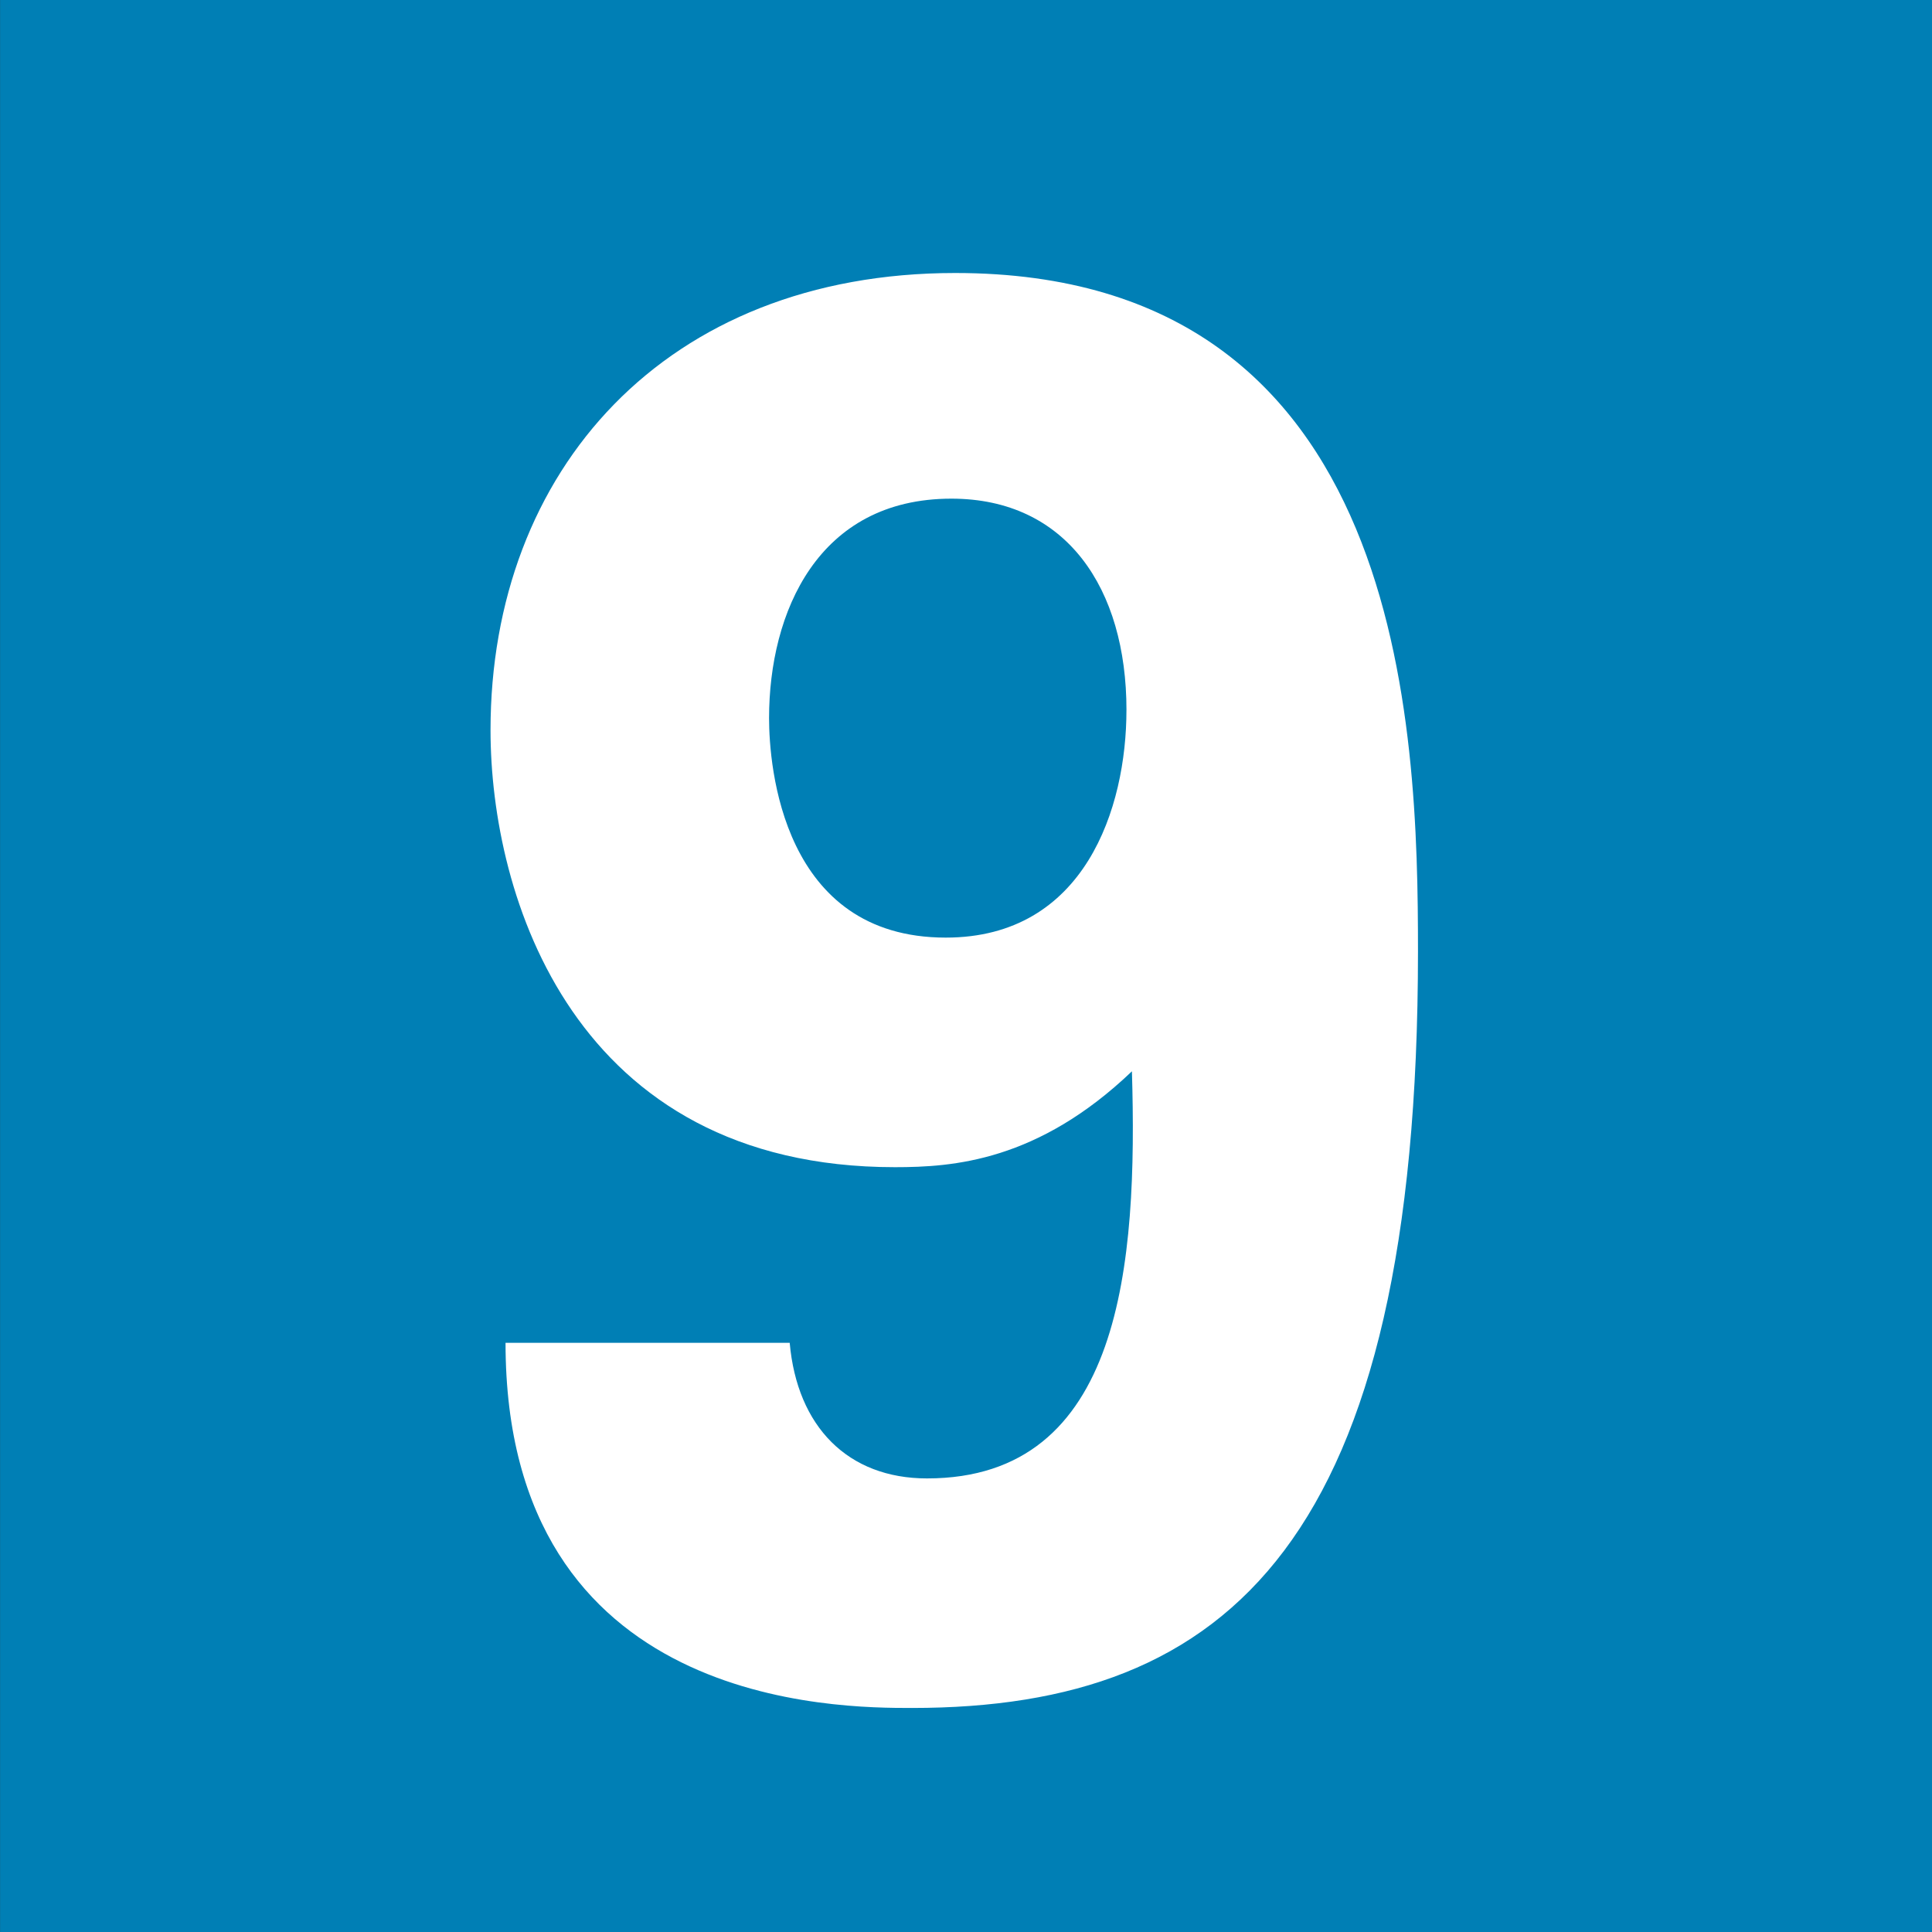 <?xml version="1.0" encoding="UTF-8" standalone="no"?>
<!-- Generator: Adobe Illustrator 25.4.1, SVG Export Plug-In . SVG Version: 6.00 Build 0)  -->

<svg
   version="1.1"
   id="Calque_1"
   x="0px"
   y="0px"
   viewBox="0 0 77.5 77.5"
   style="enable-background:new 0 0 77.5 77.5;"
   xml:space="preserve"
   sodipodi:docname="9.svg"
   inkscape:version="1.1.1 (3bf5ae0d25, 2021-09-20)"
   xmlns:inkscape="http://www.inkscape.org/namespaces/inkscape"
   xmlns:sodipodi="http://sodipodi.sourceforge.net/DTD/sodipodi-0.dtd"
   xmlns="http://www.w3.org/2000/svg"
   xmlns:svg="http://www.w3.org/2000/svg"><rect x="0" y="0" width="77.5" height="77.5" fill="#333333" stroke="none"/><defs
   id="defs11"><clipPath
     clipPathUnits="userSpaceOnUse"
     id="clipPath6224"><path
       d="M 0,663.307 H 1133.81 V 0 H 0 Z"
       id="path6222" /></clipPath><clipPath
     clipPathUnits="userSpaceOnUse"
     id="clipPath6202"><path
       d="M 0,663.307 H 1133.81 V 0 H 0 Z"
       id="path6200" /></clipPath><clipPath
     clipPathUnits="userSpaceOnUse"
     id="clipPath6300"><path
       d="M 0,663.307 H 1133.81 V 0 H 0 Z"
       id="path6298" /></clipPath><clipPath
     clipPathUnits="userSpaceOnUse"
     id="clipPath96720"><path
       d="M 0,0 H 1190.552 V 841.89 H 0 Z"
       id="path96718" /></clipPath></defs><sodipodi:namedview
   id="namedview9"
   pagecolor="#ffffff"
   bordercolor="#666666"
   borderopacity="1.0"
   inkscape:pageshadow="2"
   inkscape:pageopacity="0.0"
   inkscape:pagecheckerboard="0"
   showgrid="false"
   inkscape:zoom="2"
   inkscape:cx="13.25"
   inkscape:cy="41.25"
   inkscape:window-width="1920"
   inkscape:window-height="1017"
   inkscape:window-x="-8"
   inkscape:window-y="-8"
   inkscape:window-maximized="1"
   inkscape:current-layer="Calque_1" />
<style
   type="text/css"
   id="style2">
	.st0{fill:#0087CC;}
	.st1{fill:#FFFFFF;}
</style>


<path
   d="m 0.003,77.519 h 77.534 V -5.079e-4 h -77.534 z"
   style="fill:#007fb5;fill-opacity:1;fill-rule:nonzero;stroke:none;stroke-width:6.667"
   id="path19900" /><path
   d="m 31.678,53.866 c 0.298,3.365 2.337,5.439 5.508,5.439 7.845,0 8.447,-8.646 8.22,-16.331 -3.773,3.605 -7.165,3.846 -9.502,3.846 -12.906,0 -16.227,-10.885 -16.227,-17.533 0,-10.411 7.016,-18.336 18.641,-18.336 18.11,0 18.563,18.254 18.563,27.222 0,23.617 -7.547,30.34 -20.298,30.34 -2.945,0 -16.304,0 -16.304,-14.648 z M 45.187,28.484 c 0,-4.883 -2.414,-8.481 -7.023,-8.481 -5.353,0 -7.314,4.56 -7.314,8.804 0,1.916 0.524,8.804 7.087,8.804 5.586,0 7.249,-5.206 7.249,-9.127"
   style="fill:#ffffff;fill-opacity:1;fill-rule:nonzero;stroke:none;stroke-width:6.667"
   id="path19912" /></svg>
